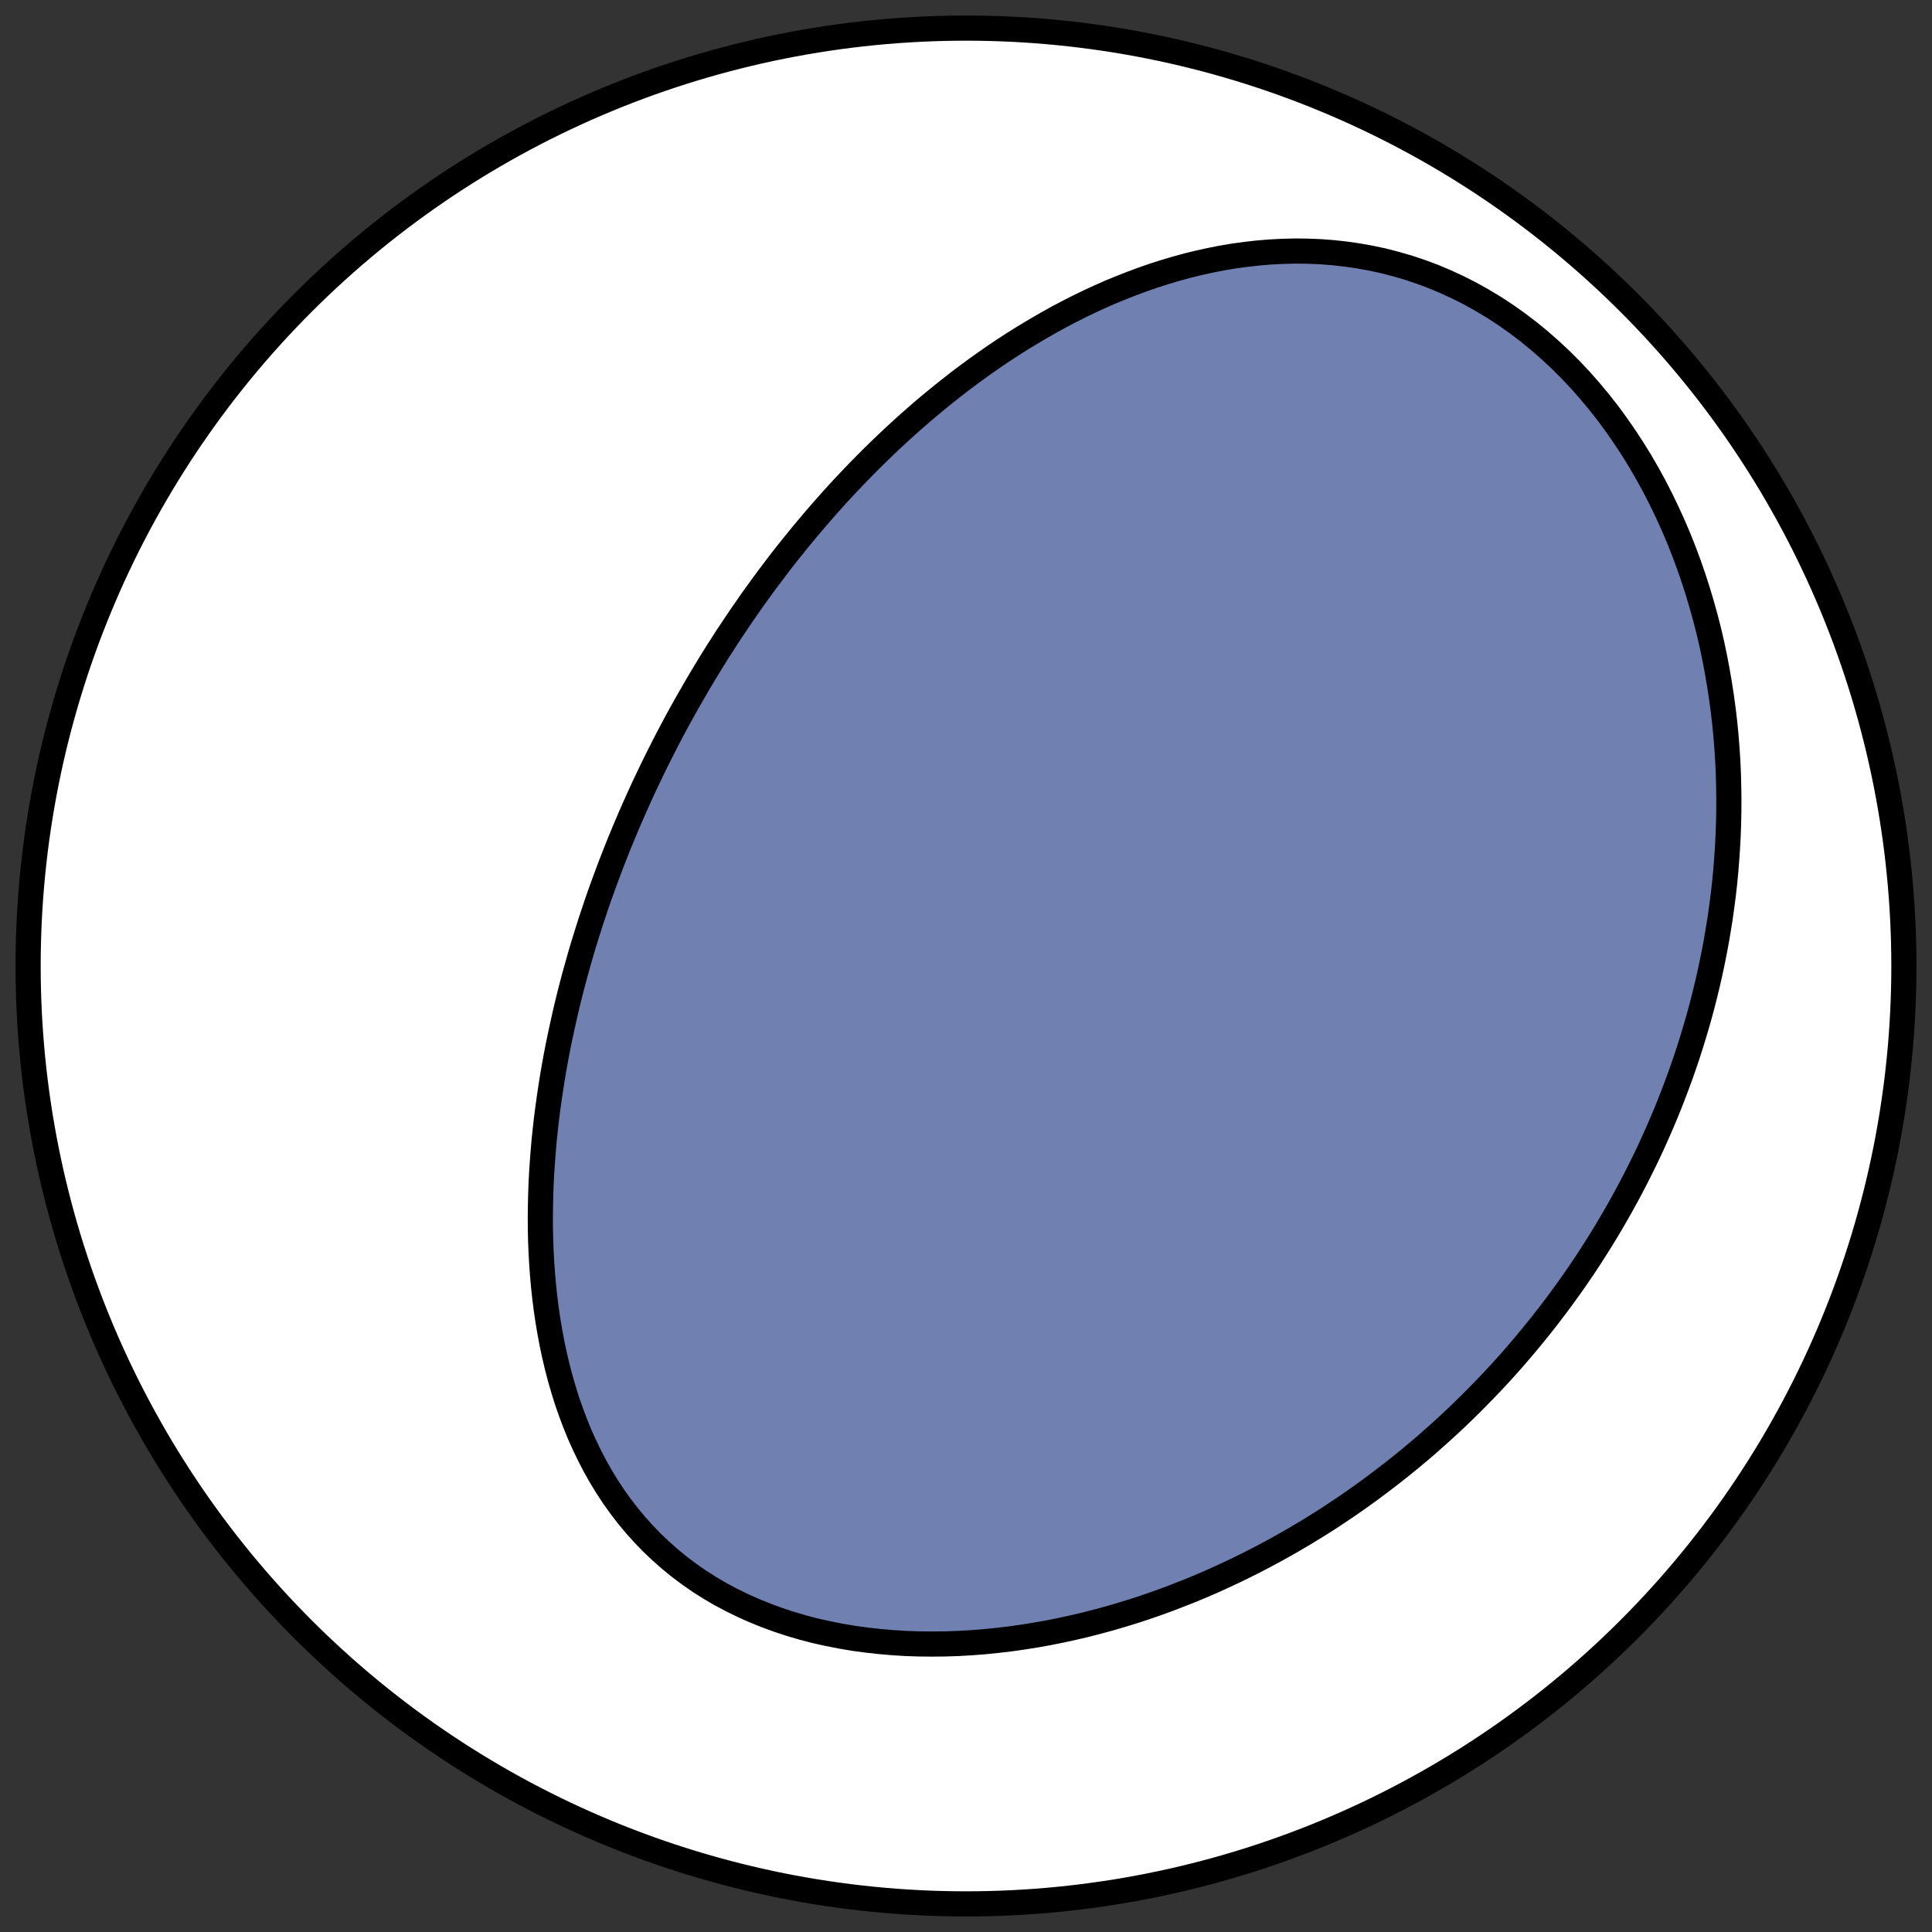 <?xml version="1.0" encoding="utf-8" standalone="no"?>
<!DOCTYPE svg PUBLIC "-//W3C//DTD SVG 1.1//EN"
  "http://www.w3.org/Graphics/SVG/1.1/DTD/svg11.dtd">
<!-- Created with matplotlib (https://matplotlib.org/) -->
<svg height="30.722pt" version="1.1" viewBox="0 0 30.722 30.722" width="30.722pt" xmlns="http://www.w3.org/2000/svg" xmlns:xlink="http://www.w3.org/1999/xlink">
 <rect x="0" y="0" width="30.722" height="30.722" fill="#333333" stroke="none"/>
 <defs>
  <style type="text/css">
*{stroke-linecap:butt;stroke-linejoin:round;}
  </style>
 </defs>
 <g id="figure_1">
  <g id="patch_1">
   <path d="M 0 30.722 
L 30.722 30.722 
L 30.722 0 
L 0 0 
z
" style="fill:none;"/>
  </g>
  <g id="axes_1">
   <g id="patch_2">
    <path clip-path="url(#pcf700d57c6)" d="M 15.361 30.275 
C 19.316 30.275 23.11 28.704 25.907 25.907 
C 28.704 23.11 30.275 19.316 30.275 15.361 
C 30.275 11.406 28.704 7.612 25.907 4.816 
C 23.11 2.019 19.316 0.447 15.361 0.447 
C 11.406 0.447 7.612 2.019 4.816 4.816 
C 2.019 7.612 0.447 11.406 0.447 15.361 
C 0.447 19.316 2.019 23.11 4.816 25.907 
C 7.612 28.704 11.406 30.275 15.361 30.275 
z
" style="fill:#ffffff;stroke:#000000;stroke-linejoin:miter;stroke-width:0.4;"/>
   </g>
   <g id="patch_3">
    <path clip-path="url(#pcf700d57c6)" d="M 11.047 10.967 
L 11.118 10.845 
L 11.19 10.725 
L 11.263 10.604 
L 11.336 10.485 
L 11.411 10.365 
L 11.487 10.247 
L 11.563 10.128 
L 11.641 10.011 
L 11.72 9.893 
L 11.799 9.776 
L 11.88 9.66 
L 11.961 9.543 
L 12.044 9.428 
L 12.128 9.312 
L 12.213 9.197 
L 12.299 9.083 
L 12.386 8.968 
L 12.474 8.854 
L 12.564 8.741 
L 12.655 8.628 
L 12.747 8.515 
L 12.84 8.403 
L 12.935 8.291 
L 13.031 8.179 
L 13.128 8.068 
L 13.227 7.957 
L 13.327 7.846 
L 13.429 7.736 
L 13.532 7.627 
L 13.637 7.517 
L 13.743 7.409 
L 13.851 7.3 
L 13.96 7.193 
L 14.071 7.086 
L 14.184 6.979 
L 14.299 6.873 
L 14.415 6.767 
L 14.533 6.663 
L 14.653 6.558 
L 14.775 6.455 
L 14.898 6.353 
L 15.024 6.251 
L 15.152 6.15 
L 15.281 6.05 
L 15.413 5.951 
L 15.547 5.853 
L 15.682 5.757 
L 15.82 5.661 
L 15.96 5.567 
L 16.103 5.474 
L 16.247 5.383 
L 16.394 5.294 
L 16.543 5.206 
L 16.694 5.12 
L 16.848 5.035 
L 17.004 4.953 
L 17.162 4.873 
L 17.323 4.795 
L 17.486 4.72 
L 17.651 4.647 
L 17.819 4.578 
L 17.989 4.511 
L 18.161 4.447 
L 18.336 4.386 
L 18.513 4.329 
L 18.692 4.276 
L 18.873 4.226 
L 19.057 4.181 
L 19.242 4.14 
L 19.43 4.103 
L 19.619 4.071 
L 19.811 4.045 
L 20.004 4.023 
L 20.198 4.007 
L 20.394 3.997 
L 20.592 3.992 
L 20.79 3.994 
L 20.99 4.002 
L 21.19 4.017 
L 21.391 4.039 
L 21.593 4.068 
L 21.794 4.104 
L 21.996 4.147 
L 22.197 4.199 
L 22.397 4.257 
L 22.597 4.324 
L 22.795 4.398 
L 22.992 4.481 
L 23.187 4.571 
L 23.38 4.669 
L 23.57 4.775 
L 23.758 4.888 
L 23.943 5.009 
L 24.124 5.137 
L 24.302 5.272 
L 24.476 5.414 
L 24.646 5.563 
L 24.812 5.717 
L 24.973 5.878 
L 25.13 6.044 
L 25.281 6.216 
L 25.428 6.392 
L 25.57 6.573 
L 25.706 6.759 
L 25.837 6.948 
L 25.963 7.14 
L 26.084 7.336 
L 26.199 7.535 
L 26.309 7.736 
L 26.413 7.939 
L 26.512 8.145 
L 26.606 8.351 
L 26.695 8.56 
L 26.778 8.769 
L 26.856 8.979 
L 26.929 9.19 
L 26.997 9.401 
L 27.06 9.612 
L 27.119 9.824 
L 27.173 10.035 
L 27.222 10.246 
L 27.266 10.456 
L 27.306 10.666 
L 27.342 10.875 
L 27.374 11.083 
L 27.402 11.29 
L 27.426 11.496 
L 27.446 11.701 
L 27.462 11.904 
L 27.475 12.107 
L 27.484 12.308 
L 27.489 12.507 
L 27.492 12.705 
L 27.491 12.901 
L 27.487 13.096 
L 27.48 13.289 
L 27.47 13.481 
L 27.457 13.671 
L 27.442 13.859 
L 27.424 14.046 
L 27.403 14.231 
L 27.379 14.414 
L 27.354 14.595 
L 27.325 14.775 
L 27.295 14.953 
L 27.262 15.13 
L 27.227 15.305 
L 27.19 15.478 
L 27.151 15.649 
L 27.11 15.819 
L 27.067 15.987 
L 27.022 16.154 
L 26.975 16.319 
L 26.926 16.482 
L 26.876 16.644 
L 26.824 16.804 
L 26.77 16.963 
L 26.714 17.121 
L 26.657 17.276 
L 26.598 17.431 
L 26.538 17.584 
L 26.476 17.736 
L 26.412 17.886 
L 26.347 18.035 
L 26.281 18.182 
L 26.213 18.329 
L 26.143 18.474 
L 26.072 18.617 
L 26 18.76 
L 25.926 18.901 
L 25.851 19.041 
L 25.774 19.18 
L 25.696 19.318 
L 25.617 19.454 
L 25.536 19.59 
L 25.454 19.724 
L 25.37 19.857 
L 25.285 19.99 
L 25.199 20.121 
L 25.111 20.251 
L 25.022 20.38 
L 24.931 20.508 
L 24.839 20.635 
L 24.746 20.761 
L 24.651 20.886 
L 24.554 21.011 
L 24.456 21.134 
L 24.357 21.256 
L 24.256 21.378 
L 24.154 21.498 
L 24.05 21.618 
L 23.945 21.736 
L 23.838 21.854 
L 23.729 21.971 
L 23.619 22.086 
L 23.507 22.201 
L 23.394 22.315 
L 23.279 22.428 
L 23.162 22.541 
L 23.043 22.652 
L 22.923 22.762 
L 22.801 22.871 
L 22.678 22.98 
L 22.552 23.087 
L 22.425 23.193 
L 22.295 23.299 
L 22.164 23.403 
L 22.031 23.506 
L 21.896 23.608 
L 21.76 23.709 
L 21.621 23.809 
L 21.48 23.908 
L 21.337 24.005 
L 21.192 24.102 
L 21.045 24.197 
L 20.896 24.29 
L 20.745 24.382 
L 20.591 24.473 
L 20.436 24.562 
L 20.278 24.65 
L 20.118 24.736 
L 19.956 24.821 
L 19.792 24.903 
L 19.626 24.984 
L 19.457 25.063 
L 19.286 25.141 
L 19.113 25.216 
L 18.938 25.289 
L 18.76 25.359 
L 18.581 25.428 
L 18.399 25.494 
L 18.215 25.558 
L 18.029 25.619 
L 17.84 25.677 
L 17.65 25.733 
L 17.458 25.785 
L 17.264 25.835 
L 17.068 25.881 
L 16.871 25.924 
L 16.671 25.964 
L 16.47 26 
L 16.268 26.032 
L 16.064 26.061 
L 15.859 26.085 
L 15.653 26.106 
L 15.446 26.122 
L 15.239 26.134 
L 15.03 26.141 
L 14.822 26.143 
L 14.613 26.141 
L 14.404 26.134 
L 14.195 26.121 
L 13.987 26.103 
L 13.78 26.08 
L 13.573 26.052 
L 13.368 26.017 
L 13.165 25.977 
L 12.963 25.932 
L 12.764 25.88 
L 12.567 25.822 
L 12.373 25.758 
L 12.182 25.688 
L 11.995 25.612 
L 11.811 25.53 
L 11.631 25.442 
L 11.455 25.348 
L 11.284 25.248 
L 11.118 25.142 
L 10.957 25.03 
L 10.801 24.913 
L 10.651 24.79 
L 10.506 24.662 
L 10.366 24.529 
L 10.233 24.391 
L 10.105 24.249 
L 9.983 24.102 
L 9.867 23.951 
L 9.756 23.796 
L 9.652 23.637 
L 9.553 23.475 
L 9.46 23.31 
L 9.373 23.142 
L 9.291 22.972 
L 9.214 22.8 
L 9.143 22.625 
L 9.077 22.449 
L 9.015 22.271 
L 8.959 22.091 
L 8.907 21.911 
L 8.86 21.73 
L 8.817 21.548 
L 8.778 21.365 
L 8.744 21.182 
L 8.713 20.999 
L 8.686 20.816 
L 8.663 20.632 
L 8.643 20.449 
L 8.627 20.267 
L 8.614 20.084 
L 8.604 19.903 
L 8.597 19.722 
L 8.593 19.541 
L 8.592 19.362 
L 8.594 19.183 
L 8.598 19.005 
L 8.604 18.829 
L 8.613 18.653 
L 8.625 18.478 
L 8.638 18.305 
L 8.653 18.132 
L 8.671 17.961 
L 8.69 17.791 
L 8.712 17.622 
L 8.735 17.455 
L 8.76 17.289 
L 8.786 17.124 
L 8.814 16.96 
L 8.844 16.797 
L 8.875 16.636 
L 8.908 16.476 
L 8.942 16.318 
L 8.977 16.161 
L 9.013 16.005 
L 9.051 15.85 
L 9.09 15.696 
L 9.13 15.544 
L 9.172 15.393 
L 9.214 15.243 
L 9.257 15.094 
L 9.302 14.947 
L 9.348 14.8 
L 9.394 14.655 
L 9.442 14.511 
L 9.49 14.368 
L 9.539 14.226 
L 9.59 14.085 
L 9.641 13.946 
L 9.693 13.807 
L 9.746 13.669 
L 9.8 13.532 
L 9.854 13.396 
L 9.91 13.261 
L 9.966 13.127 
L 10.023 12.994 
L 10.081 12.862 
L 10.14 12.73 
L 10.199 12.6 
L 10.259 12.47 
L 10.321 12.341 
L 10.382 12.213 
L 10.445 12.085 
L 10.509 11.958 
L 10.573 11.832 
L 10.638 11.706 
L 10.704 11.582 
L 10.771 11.457 
L 10.839 11.334 
L 10.907 11.211 
L 10.977 11.089 
L 11.047 10.967 
z
" style="fill:#7080b0;stroke:#000000;stroke-linejoin:miter;stroke-width:0.4;"/>
   </g>
  </g>
 </g>
 <defs>
  <clipPath id="pcf700d57c6">
   <rect height="30.722" width="30.722" x="0" y="0"/>
  </clipPath>
 </defs>
</svg>
